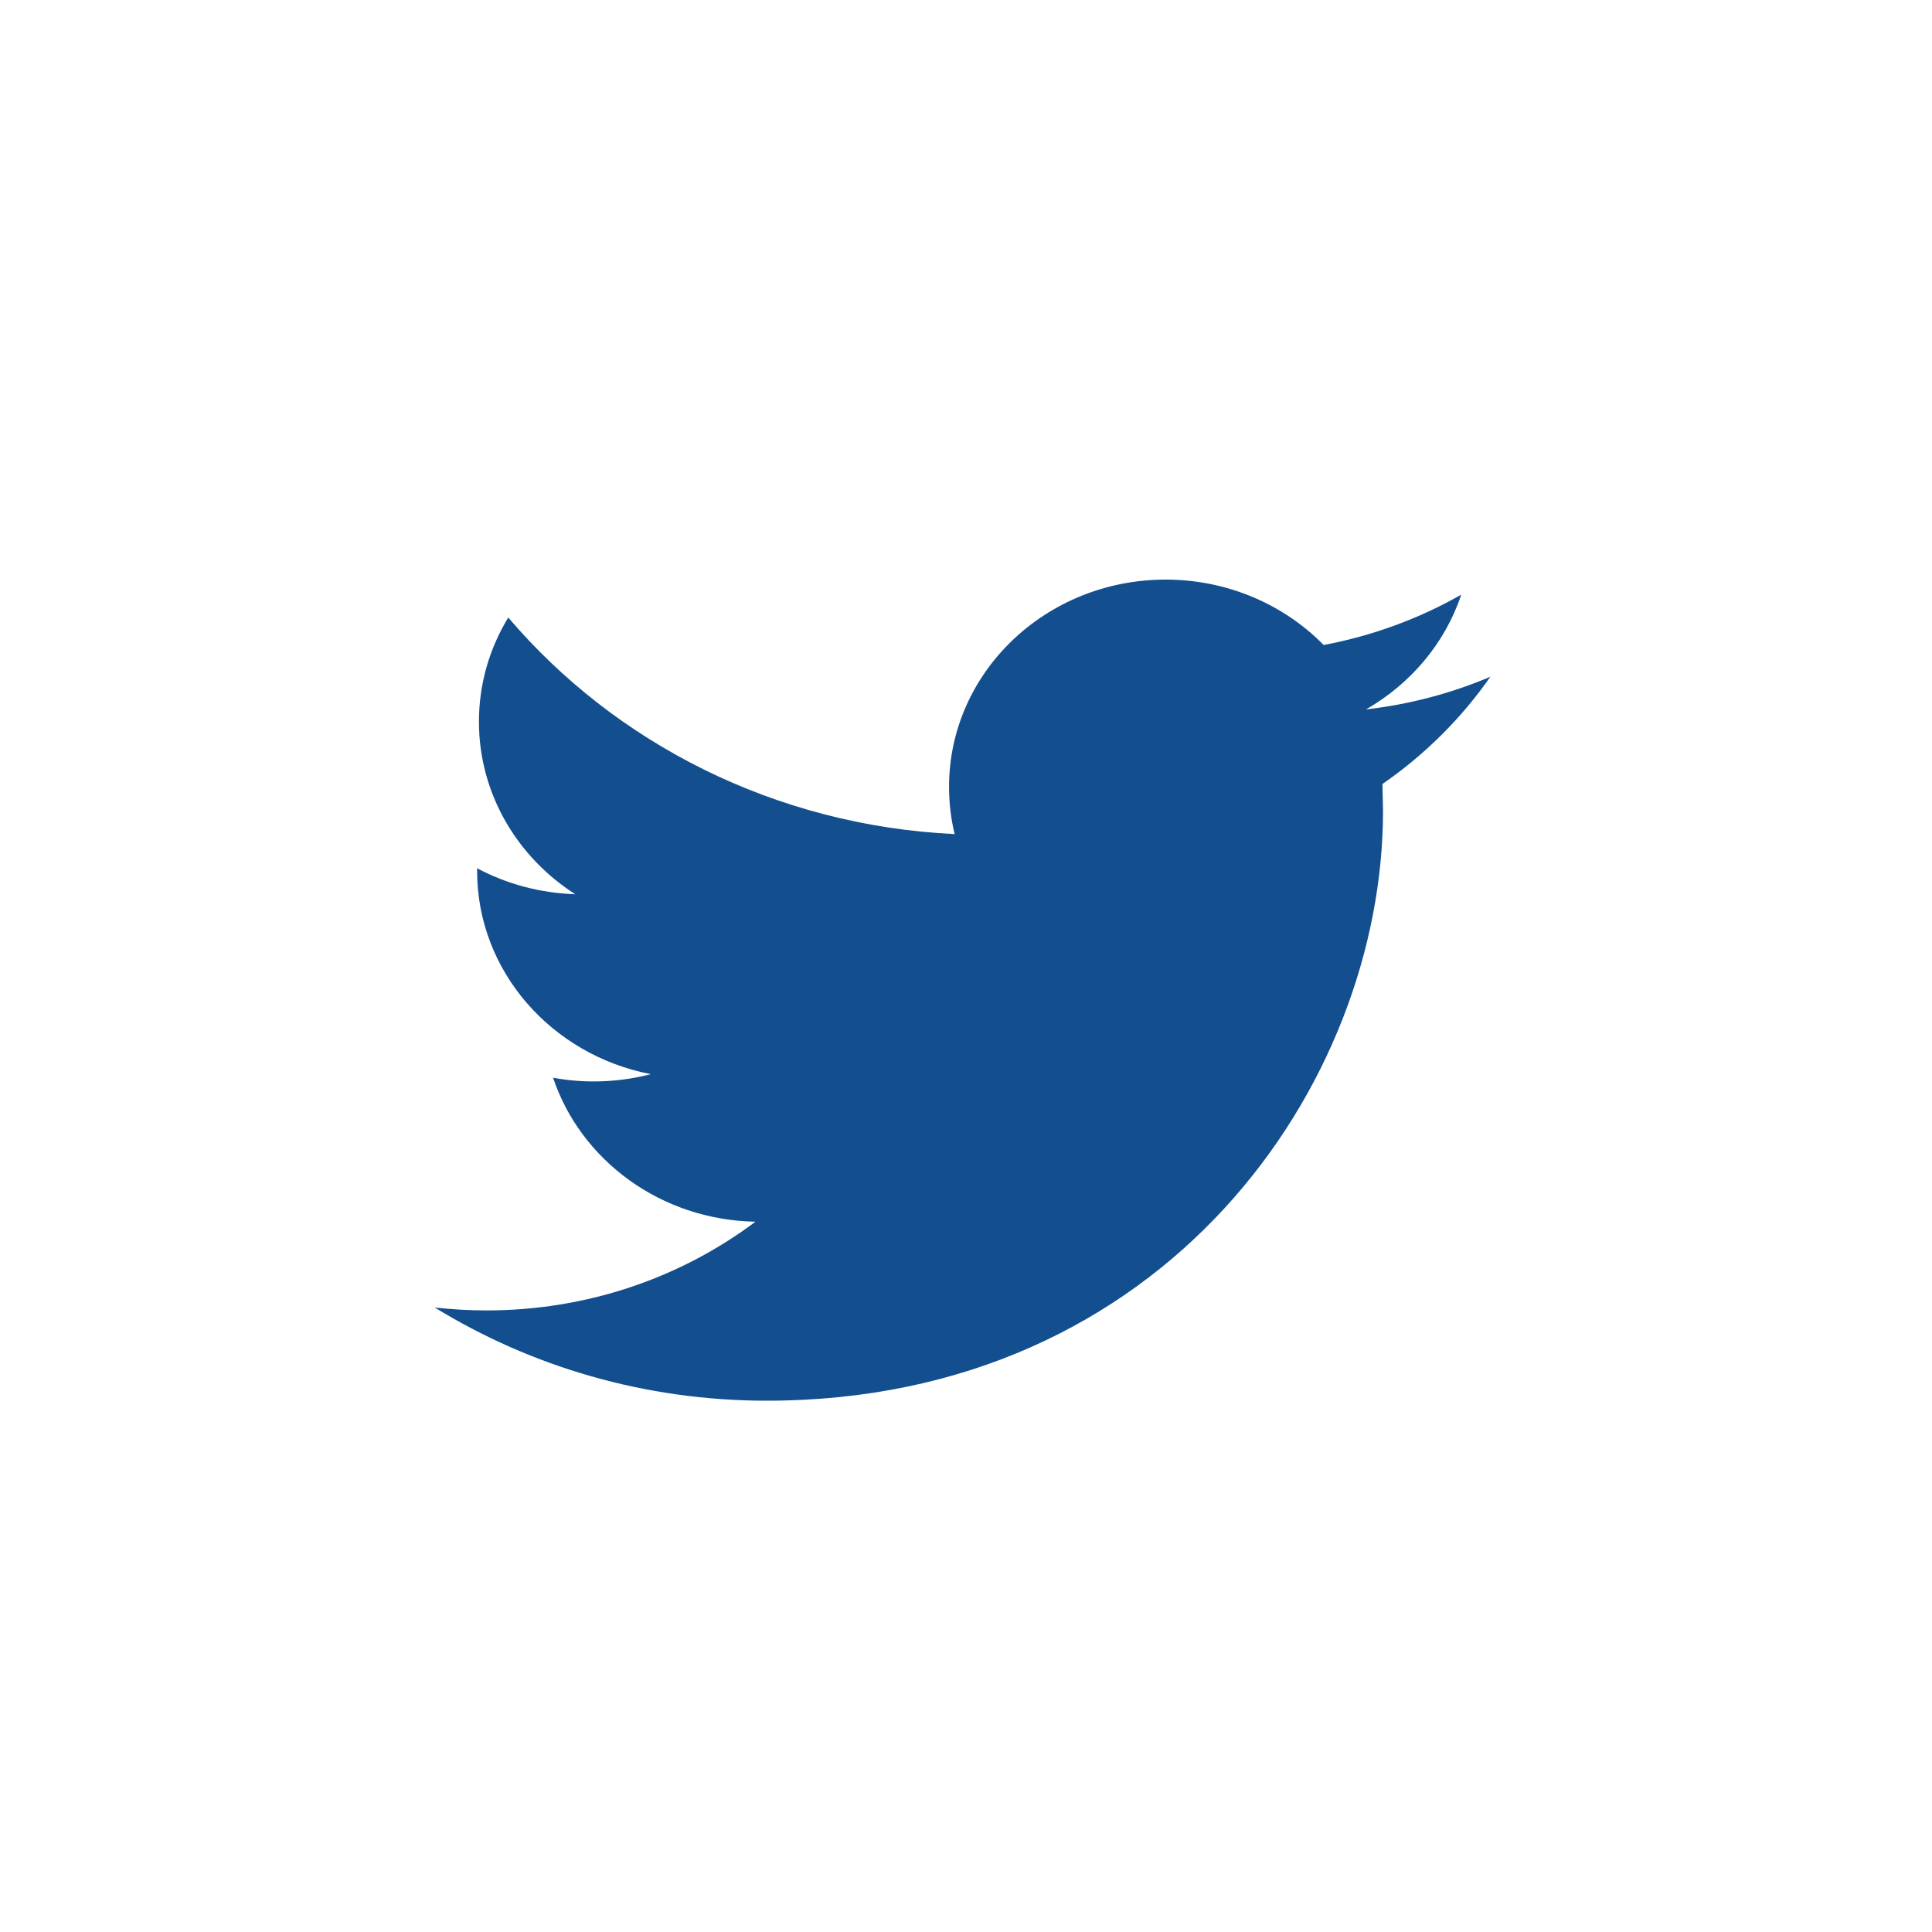 <?xml version="1.0" encoding="UTF-8"?>
<svg width="40px" height="40px" viewBox="0 0 40 40" version="1.1" xmlns="http://www.w3.org/2000/svg" xmlns:xlink="http://www.w3.org/1999/xlink">
    <!-- Generator: Sketch 56.3 (81716) - https://sketch.com -->
    <title>ShareFMC/Share_twitter</title>
    <desc>Created with Sketch.</desc>
    <g id="ShareFMC/Share_twitter" stroke="none" stroke-width="1" fill="none" fill-rule="evenodd">
        <path d="M30.857,14.011 C30.053,14.353 29.188,14.583 28.281,14.688 C29.208,14.156 29.919,13.316 30.253,12.312 C29.387,12.805 28.427,13.162 27.405,13.354 C26.587,12.521 25.422,12 24.132,12 C21.657,12 19.649,13.92 19.649,16.29 C19.649,16.627 19.688,16.955 19.765,17.269 C16.039,17.09 12.733,15.381 10.523,12.785 C10.137,13.419 9.916,14.155 9.916,14.942 C9.916,16.43 10.707,17.745 11.91,18.514 C11.174,18.49 10.484,18.299 9.878,17.976 L9.878,18.03 C9.878,20.11 11.423,21.845 13.475,22.239 C13.099,22.337 12.703,22.39 12.294,22.39 C12.005,22.39 11.725,22.364 11.451,22.313 C12.021,24.019 13.677,25.259 15.641,25.294 C14.106,26.446 12.172,27.131 10.071,27.131 C9.709,27.131 9.352,27.11 9,27.07 C10.986,28.289 13.342,29 15.875,29 C24.124,29 28.634,22.458 28.634,16.787 L28.622,16.232 C29.496,15.628 30.256,14.873 30.857,14.011" id="Fill-4" fill="#134E8F"></path>
    </g>
</svg>